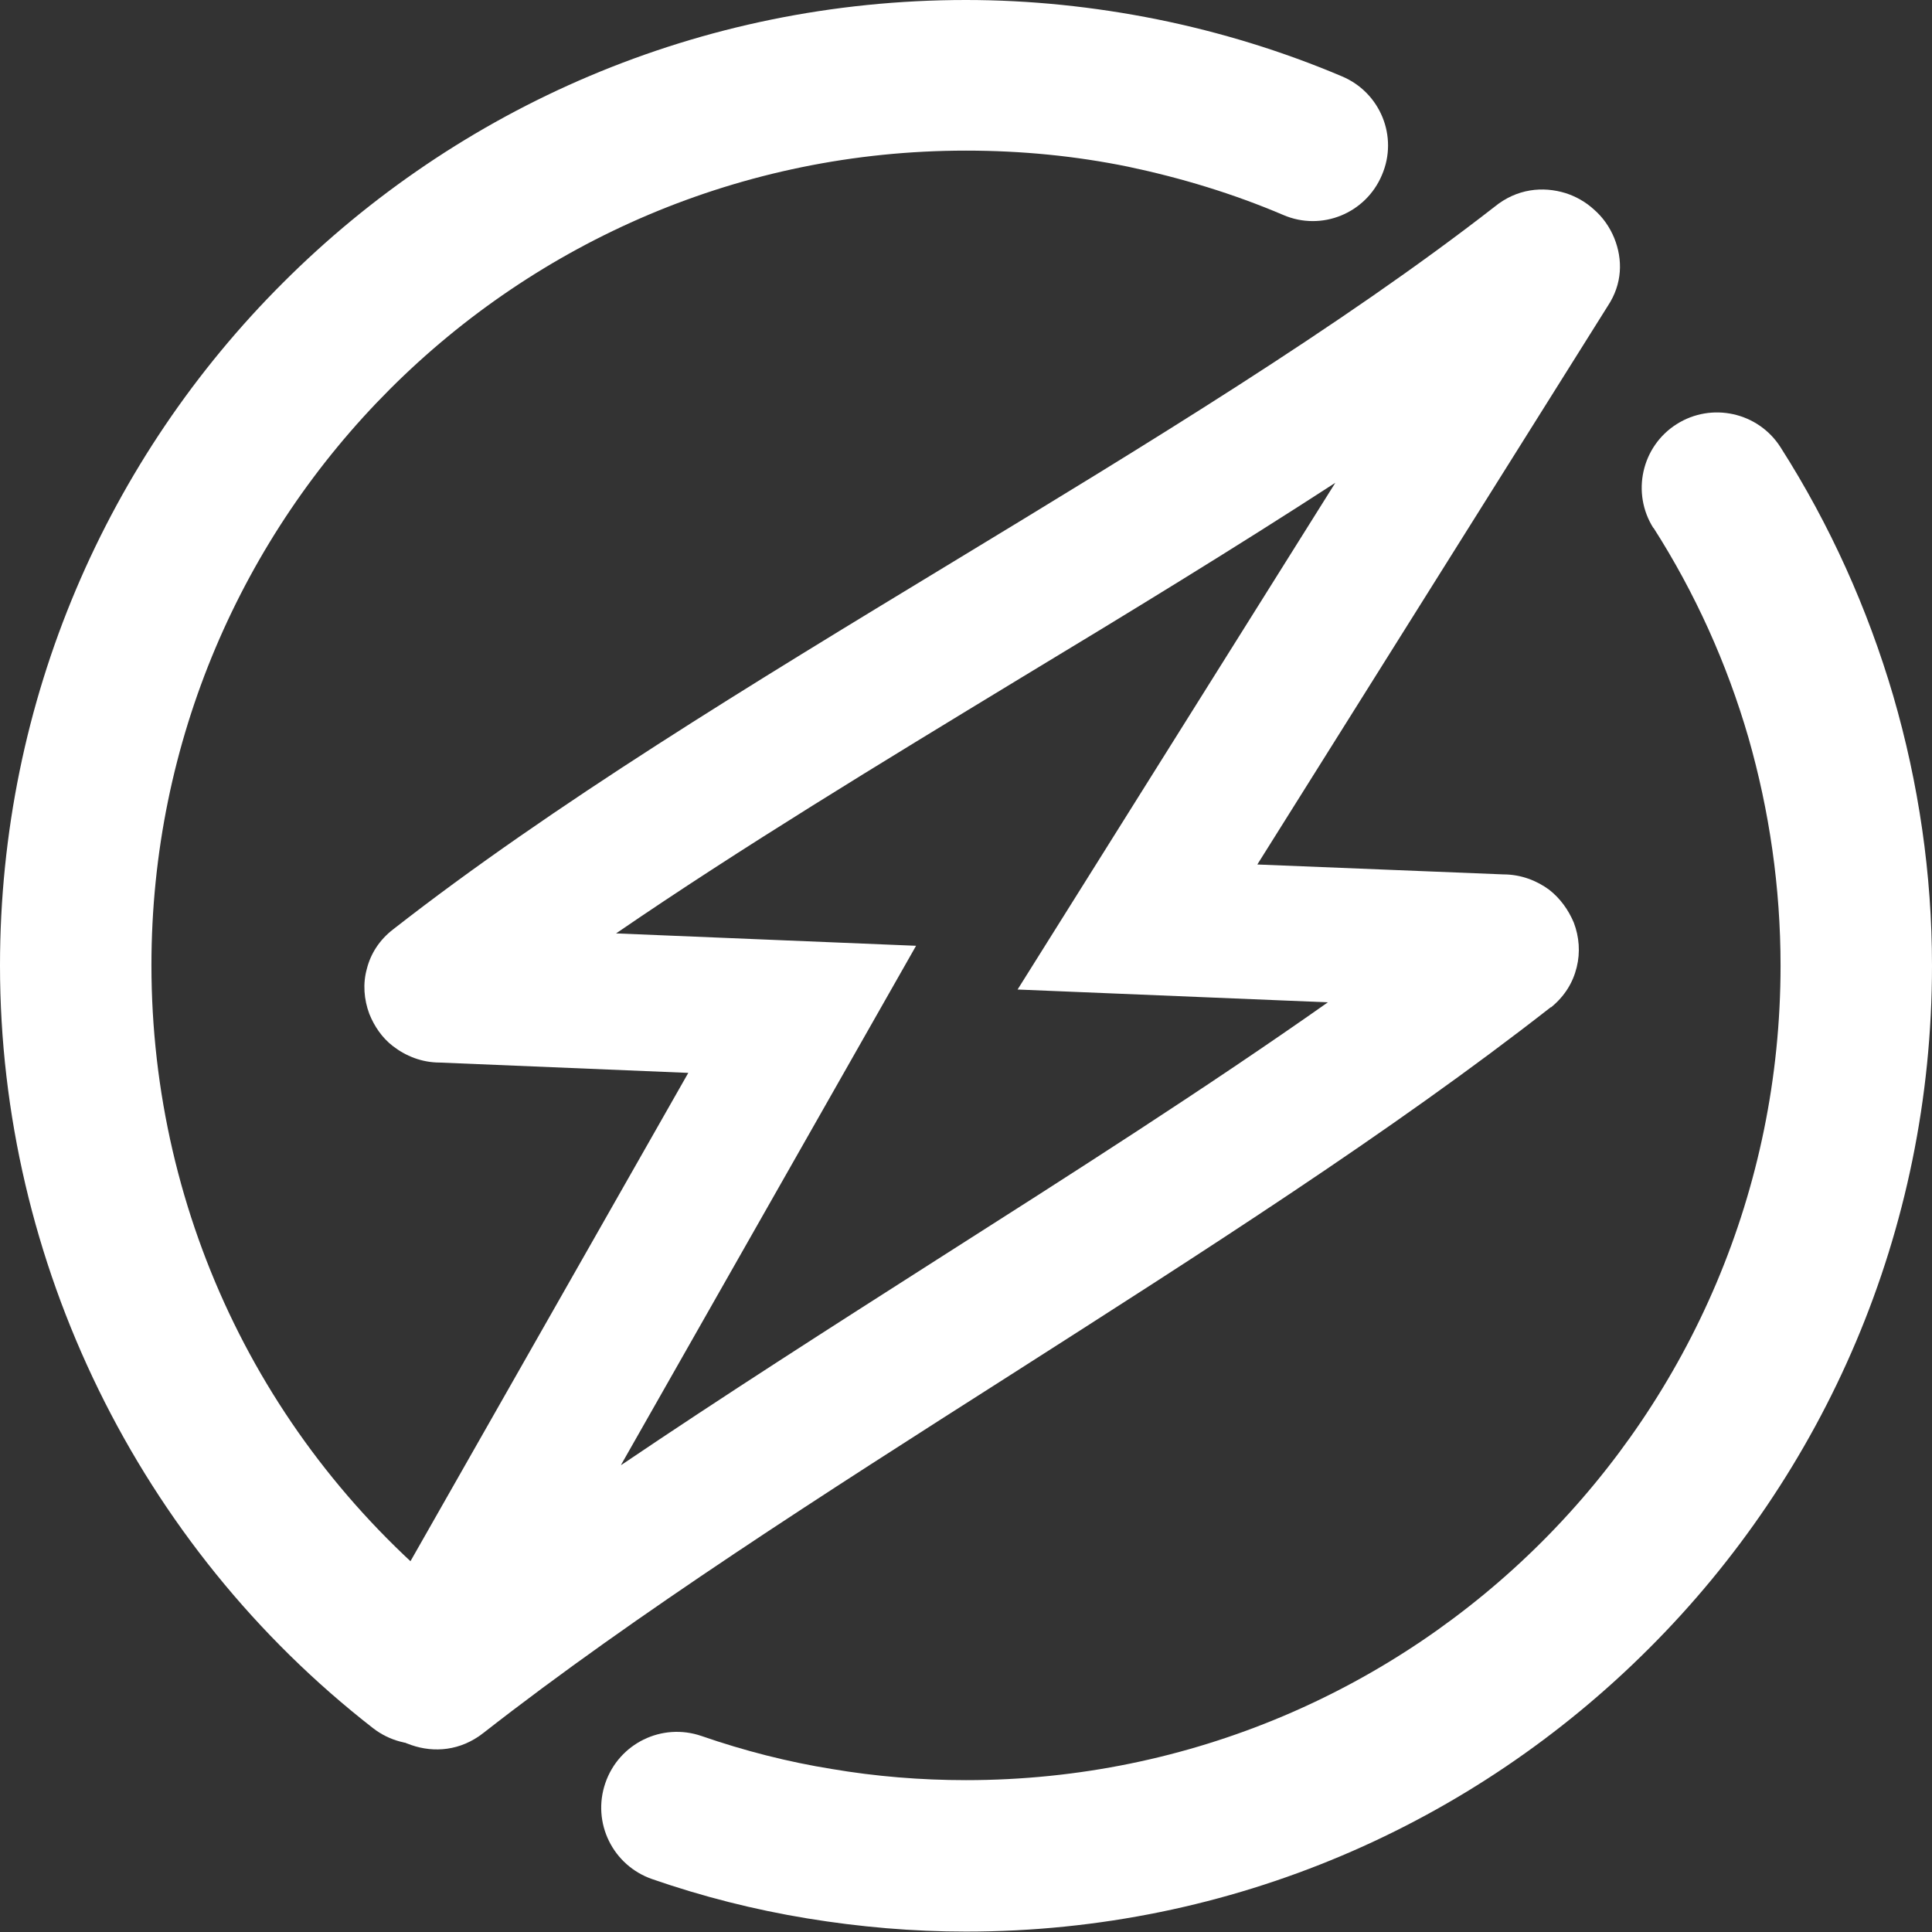 <?xml version="1.0" encoding="UTF-8"?><svg id="Layer_2" xmlns="http://www.w3.org/2000/svg" width="46.82" height="46.82" viewBox="0 0 46.82 46.82"><rect x="0" y="0" width="46.82" height="46.82" fill="#333333" stroke="none"/><defs><style>.cls-1{fill:#fff;}</style></defs><g id="Layer_1-2"><path class="cls-1" d="M8.78,41.16c-.18-.49-.16-1.02.14-1.52h0s7.76-13.64,7.76-13.64l-6.02-.25c-.44,0-.83-.16-1.14-.4h0c-.26-.2-.45-.48-.57-.78-.13-.35-.16-.73-.06-1.09.09-.36.3-.7.64-.96h0c3.85-3.01,8.68-5.94,13.51-8.87,4.73-2.87,9.47-5.75,13.18-8.64h0c.54-.44,1.17-.5,1.72-.33.25.08.48.21.68.39.22.19.39.43.5.7.21.52.2,1.11-.16,1.65l-8.49,13.53,5.96.24c.43,0,.81.15,1.11.37h0c.27.21.47.49.6.8.13.34.16.72.07,1.08-.09.37-.29.7-.62.97h-.01c-3.86,3.02-8.46,5.95-13.06,8.89-4.55,2.9-9.1,5.8-12.81,8.7h0c-.55.43-1.19.48-1.74.29-.24-.08-.47-.22-.66-.39-.22-.2-.4-.45-.5-.74M15.06,35.5c2.47-1.67,5.07-3.33,7.67-4.99,3.25-2.07,6.51-4.15,9.45-6.22l-7.52-.31,7.7-12.28c-2.45,1.59-5.04,3.17-7.64,4.74-3.39,2.06-6.77,4.11-9.79,6.18l7.27.3-7.15,12.58Z"/><path class="cls-1" d="M11.29,38.99c.8.62.94,1.77.32,2.57-.62.8-1.77.94-2.57.32-2.84-2.21-5.1-5.03-6.65-8.2-1.55-3.17-2.39-6.68-2.39-10.28,0-6.46,2.62-12.32,6.86-16.55C11.09,2.62,16.94,0,23.41,0c1.54,0,3.1.16,4.64.47,1.53.31,3.03.77,4.47,1.38.93.39,1.37,1.46.97,2.39-.39.93-1.46,1.37-2.39.97-1.22-.52-2.48-.9-3.76-1.17-1.27-.26-2.58-.39-3.93-.39-5.45,0-10.39,2.21-13.96,5.78-3.57,3.57-5.78,8.51-5.78,13.96,0,3.06.7,6.02,2,8.68,1.3,2.66,3.21,5.03,5.62,6.91"/><path class="cls-1" d="M40.07,12.8c-.54-.85-.29-1.98.56-2.52.85-.54,1.98-.29,2.52.56,1.2,1.88,2.11,3.91,2.73,6.02.62,2.13.94,4.33.94,6.54,0,6.46-2.62,12.32-6.86,16.55-4.24,4.24-10.09,6.86-16.55,6.86-1.28,0-2.57-.11-3.85-.32-1.28-.21-2.54-.53-3.75-.95-.96-.33-1.47-1.37-1.14-2.33.33-.96,1.37-1.47,2.33-1.14,1.04.36,2.1.63,3.16.8,1.06.18,2.15.27,3.25.27,5.45,0,10.39-2.21,13.96-5.78,3.57-3.57,5.78-8.51,5.78-13.96,0-1.89-.27-3.75-.78-5.53-.52-1.79-1.29-3.5-2.3-5.08"/></g></svg>